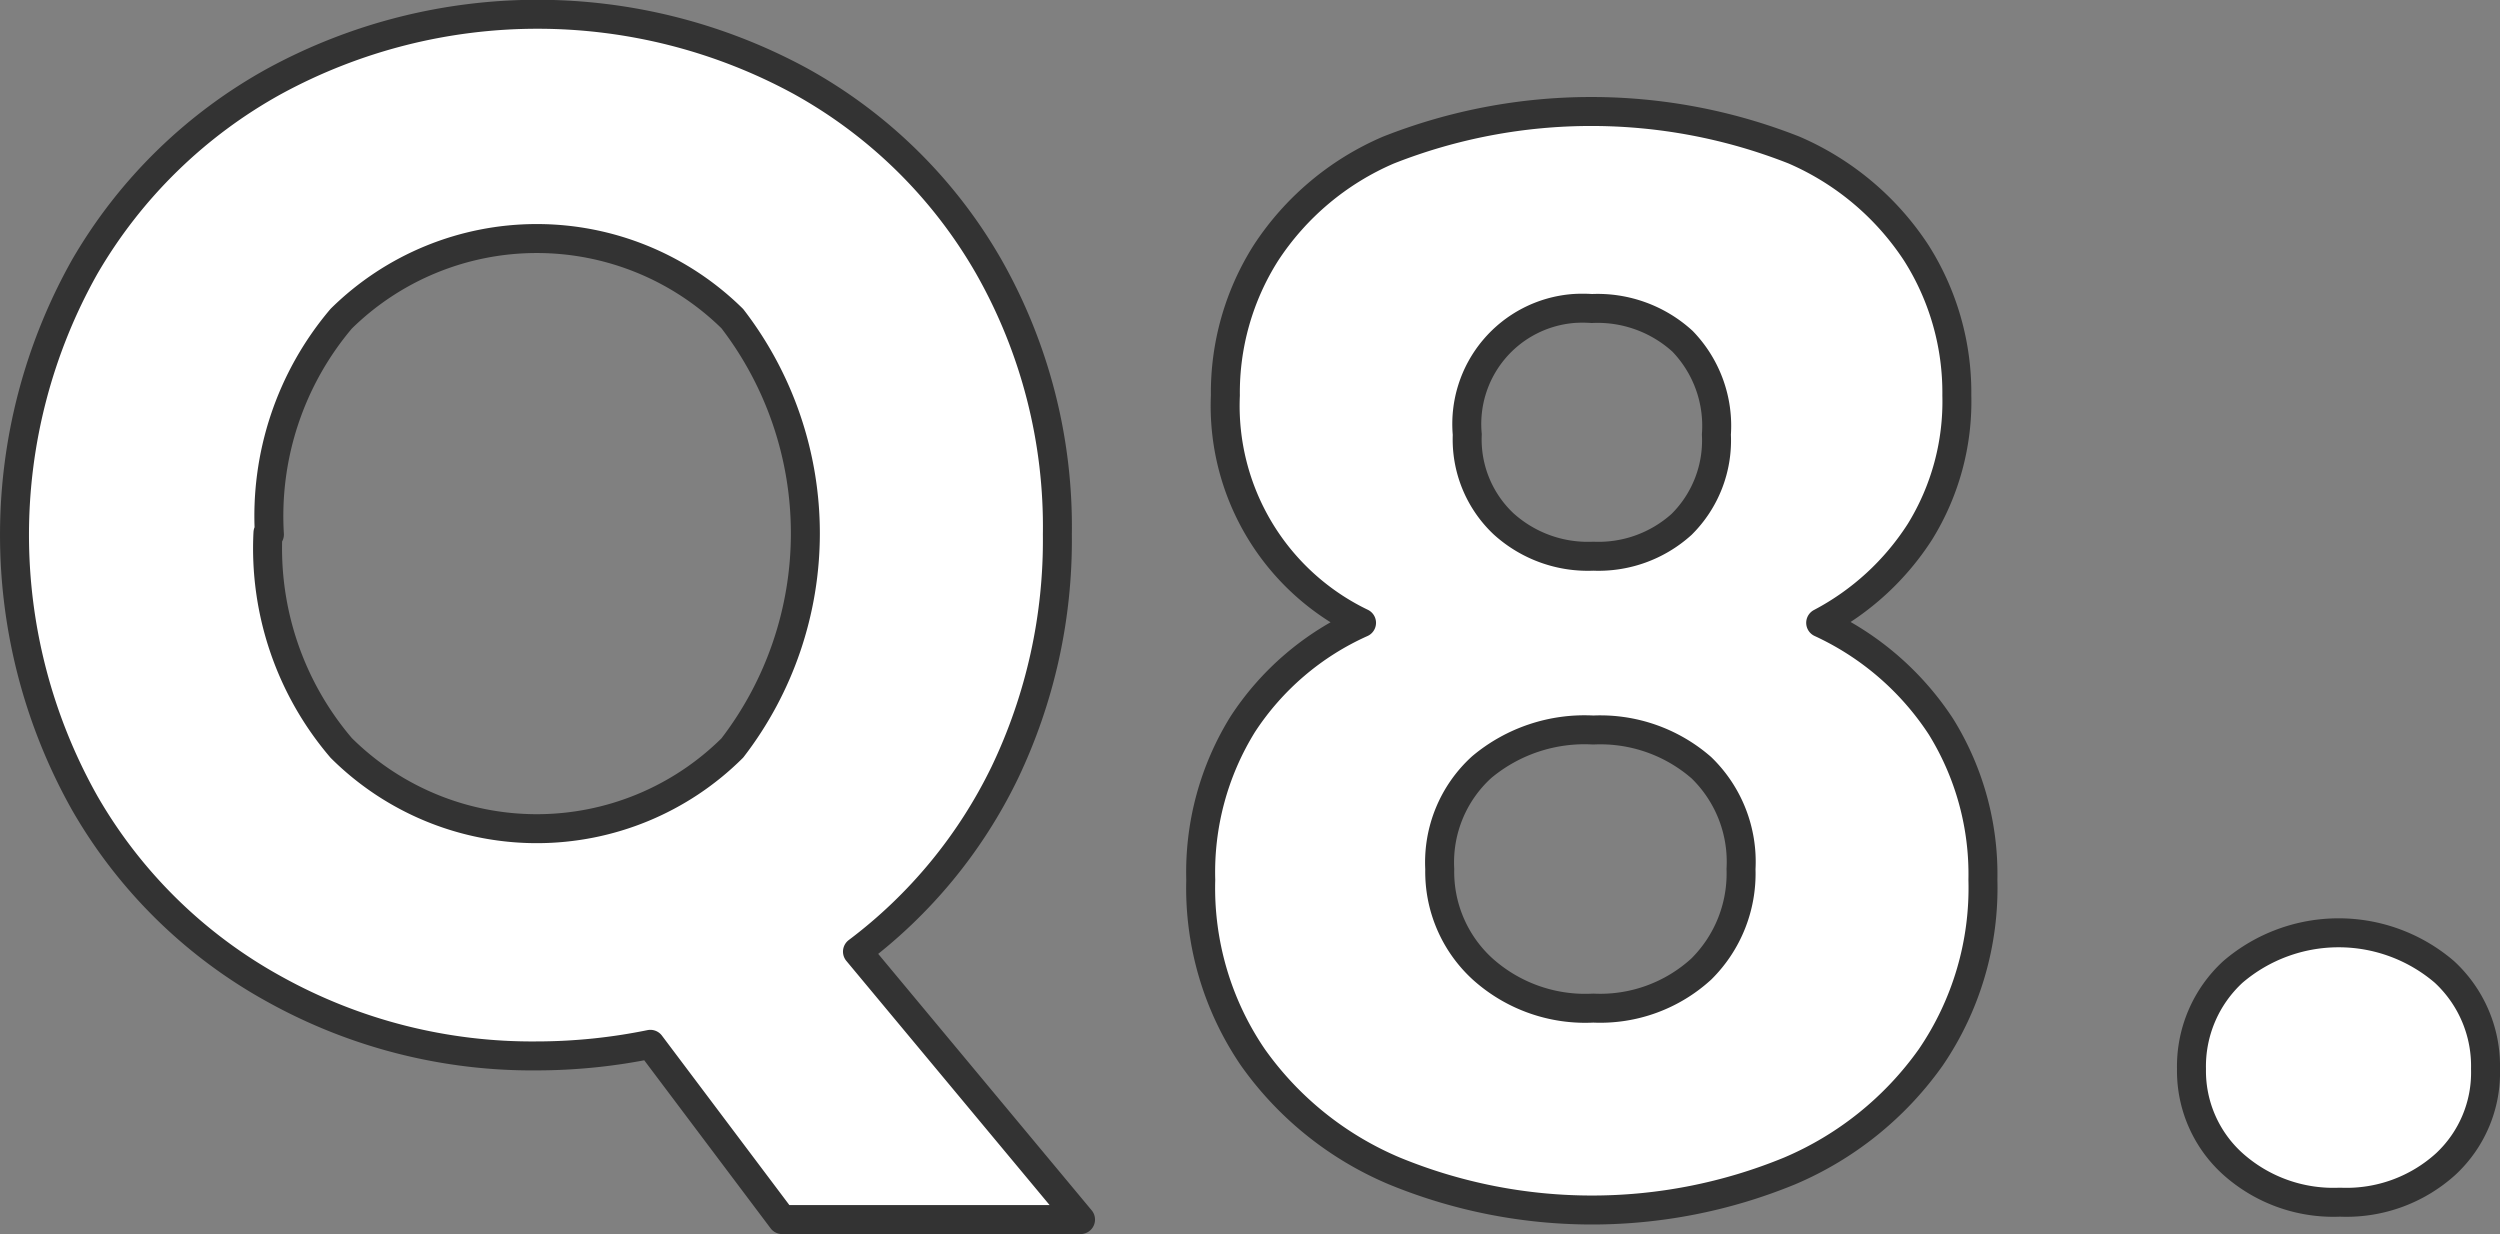 <svg xmlns="http://www.w3.org/2000/svg" viewBox="0 0 86.3 42.6"><rect x="0" y="0" width="86.3" height="42.6" fill="#808080" stroke="none"/><defs><style>.cls-1{fill:#fff;stroke:#333;stroke-linejoin:round;fill-rule:evenodd;}</style></defs><g id="レイヤー_2" data-name="レイヤー 2"><g id="レイヤー_1-2" data-name="レイヤー 1"><g id="Q8.svg"><path id="Q8" class="cls-1" d="M37.3,42.1l-7.7-9.25a17,17,0,0,0,5.08-6.17,18.59,18.59,0,0,0,1.82-8.23A18.17,18.17,0,0,0,34.13,9.2a16.93,16.93,0,0,0-6.5-6.4,19,19,0,0,0-18.15,0A17.13,17.13,0,0,0,2.93,9.2a18.88,18.88,0,0,0,0,18.53,17,17,0,0,0,6.55,6.42,18.32,18.32,0,0,0,9.07,2.3,19.63,19.63,0,0,0,3.9-.4L27,42.1Zm-28-23.65A10.54,10.54,0,0,1,11.78,11a9.62,9.62,0,0,1,13.5,0,12.15,12.15,0,0,1,0,14.82,9.57,9.57,0,0,1-13.5,0,10.6,10.6,0,0,1-2.53-7.43ZM47,21.5A9.56,9.56,0,0,0,42.9,25a9.69,9.69,0,0,0-1.45,5.37,10.37,10.37,0,0,0,1.8,6.13,11.41,11.41,0,0,0,4.88,3.92,17.93,17.93,0,0,0,13.65,0,11.46,11.46,0,0,0,4.87-3.92,10.37,10.37,0,0,0,1.8-6.13A9.67,9.67,0,0,0,67,25.08a9.93,9.93,0,0,0-4.15-3.58,9.11,9.11,0,0,0,3.43-3.15,8.55,8.55,0,0,0,1.27-4.7,9,9,0,0,0-1.4-4.92,9.59,9.59,0,0,0-4.22-3.55,19.07,19.07,0,0,0-14,0A9.55,9.55,0,0,0,43.7,8.73a9,9,0,0,0-1.4,4.92A8.31,8.31,0,0,0,47,21.5ZM59.25,15a4.08,4.08,0,0,1-1.2,3.1A4.28,4.28,0,0,1,55,19.2a4.33,4.33,0,0,1-3.1-1.12A4,4,0,0,1,50.65,15a4,4,0,0,1,3.66-4.35,4.56,4.56,0,0,1,.64,0,4.35,4.35,0,0,1,3.13,1.13A4.2,4.2,0,0,1,59.25,15ZM55,25.2a5.31,5.31,0,0,1,3.73,1.3A4.52,4.52,0,0,1,60.1,30a4.64,4.64,0,0,1-1.37,3.45A5.17,5.17,0,0,1,55,34.8a5.3,5.3,0,0,1-3.82-1.35A4.54,4.54,0,0,1,49.7,30a4.44,4.44,0,0,1,1.45-3.52A5.53,5.53,0,0,1,55,25.2Zm25.8,16.3a5.1,5.1,0,0,0,3.63-1.32A4.31,4.31,0,0,0,85.8,36.9a4.42,4.42,0,0,0-1.42-3.35,5.61,5.61,0,0,0-7.3,0,4.43,4.43,0,0,0-1.43,3.35,4.32,4.32,0,0,0,1.43,3.28,5.2,5.2,0,0,0,3.67,1.32Z"/></g></g></g></svg>